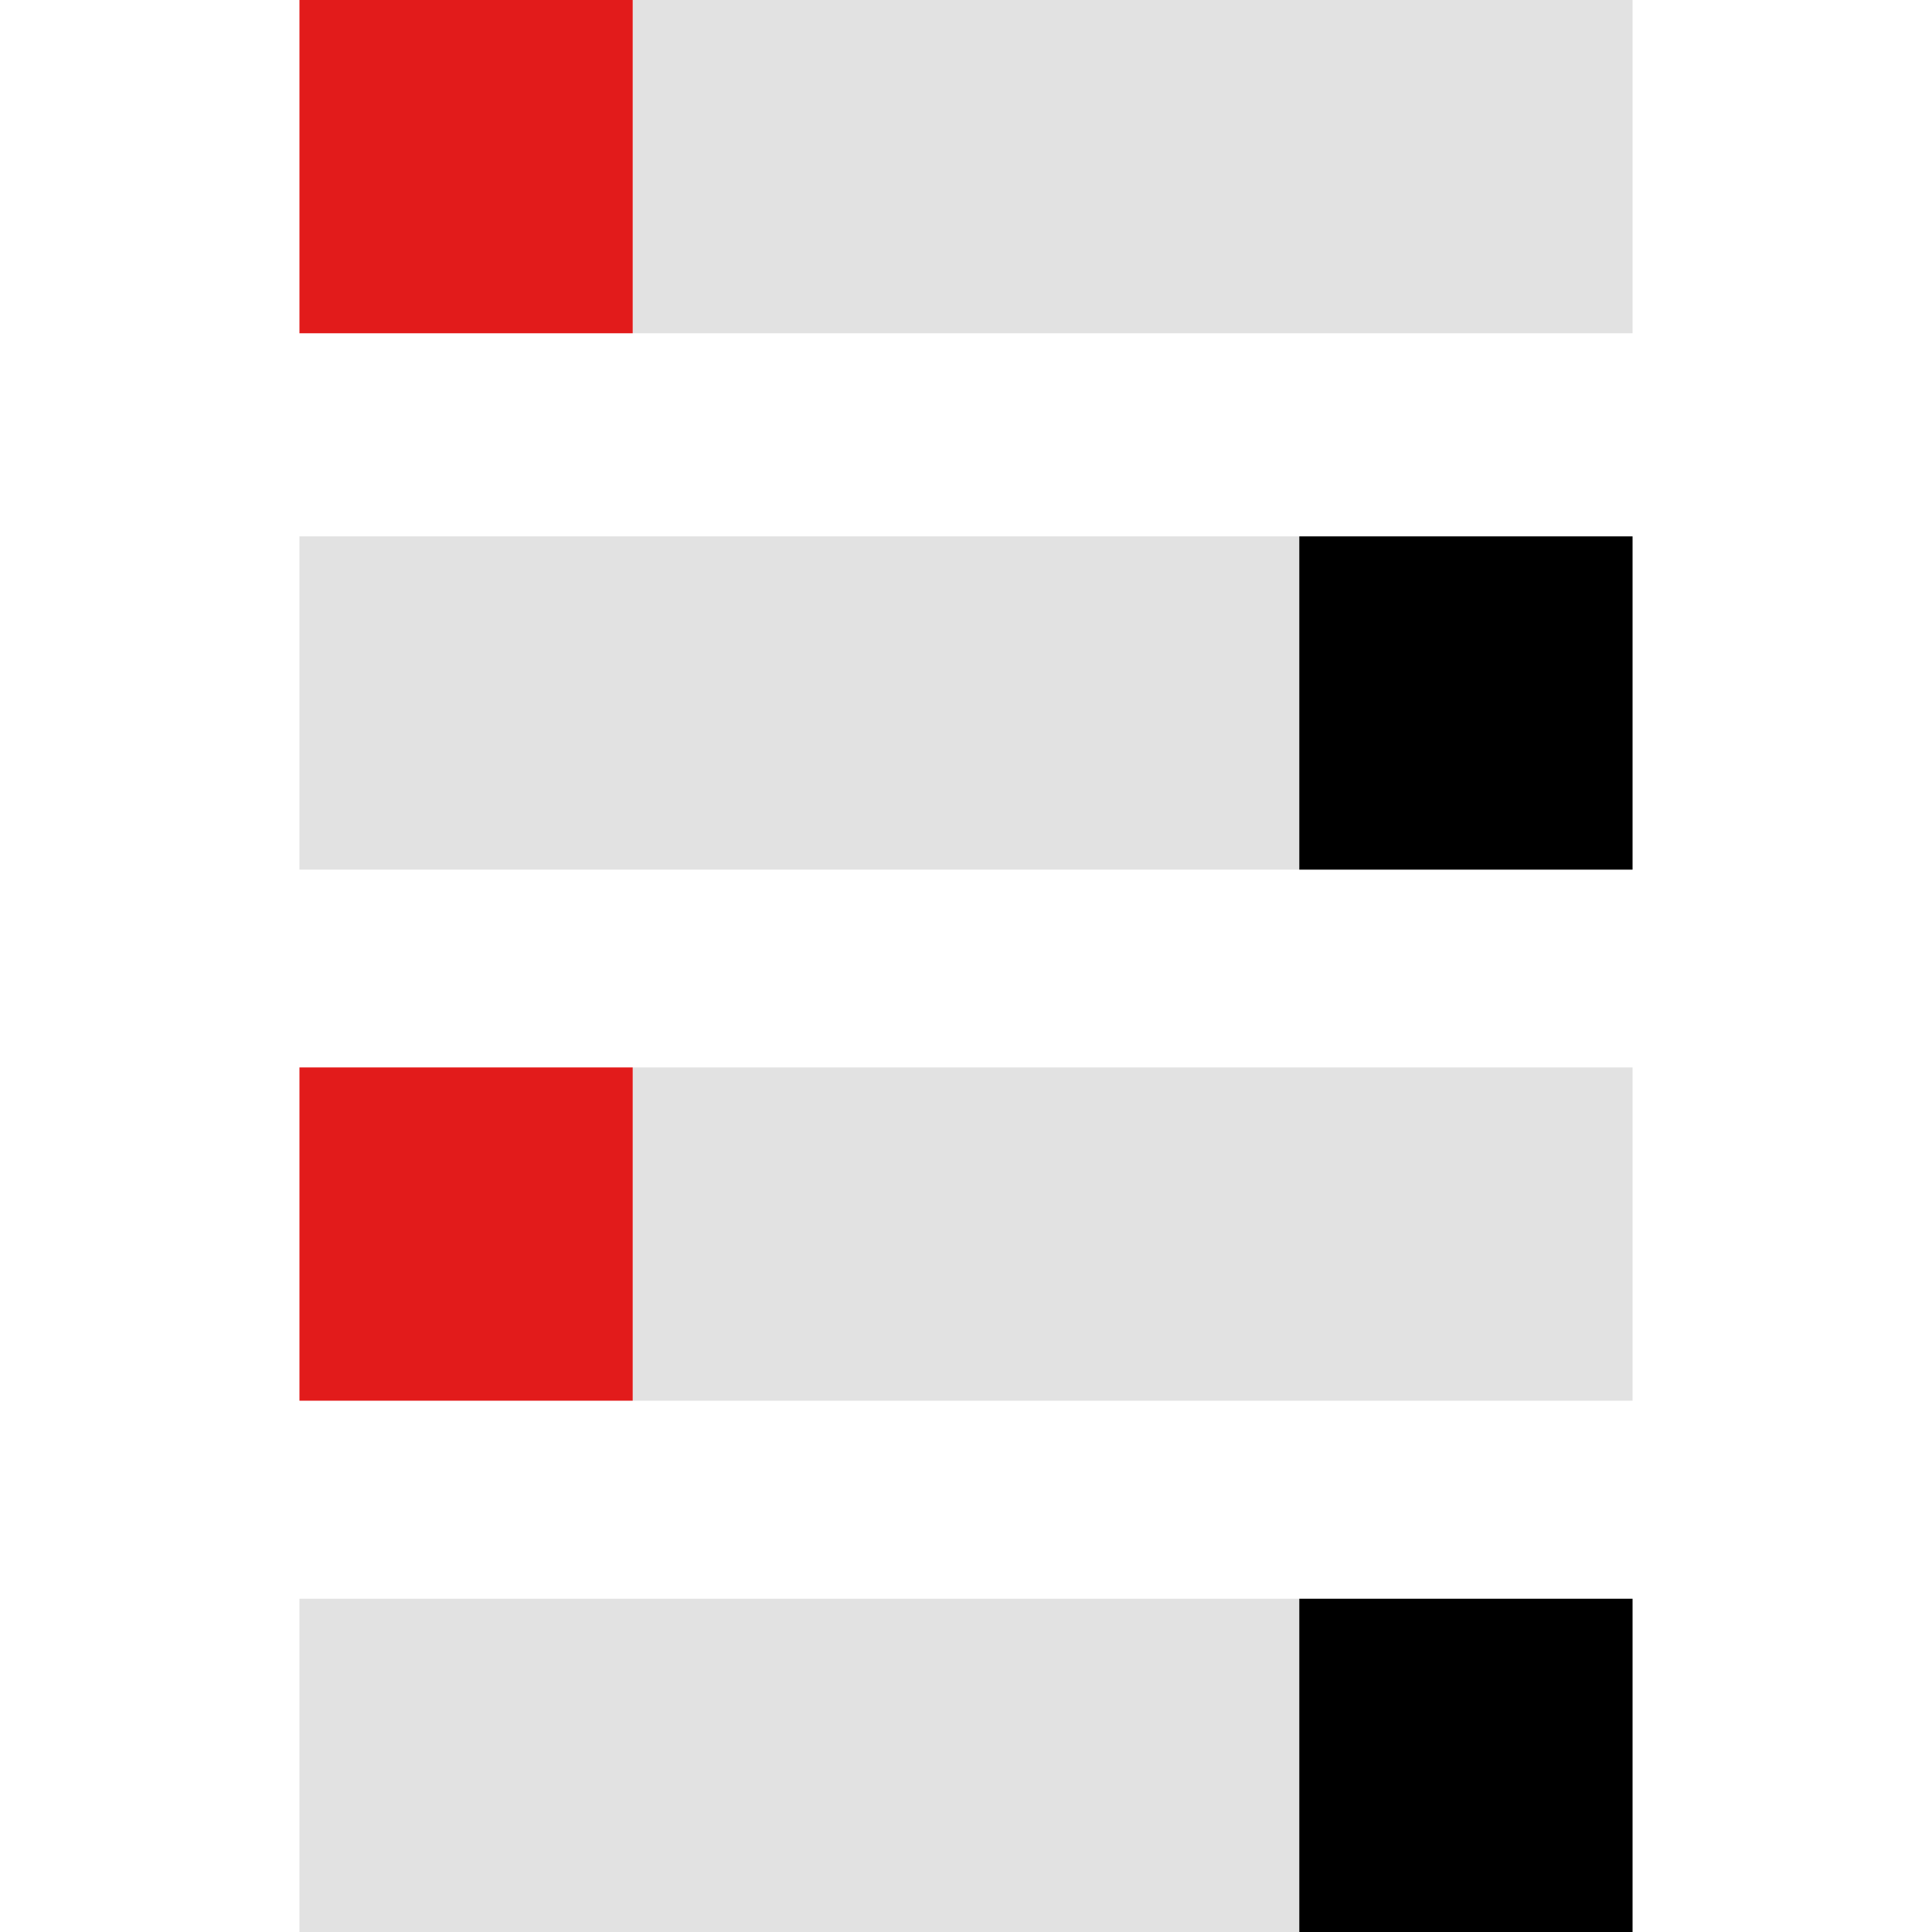 <?xml version="1.0" encoding="iso-8859-1"?>
<!-- Generator: Adobe Illustrator 19.0.0, SVG Export Plug-In . SVG Version: 6.00 Build 0)  -->
<svg version="1.1" id="Layer_1" xmlns="http://www.w3.org/2000/svg" xmlns:xlink="http://www.w3.org/1999/xlink" x="0px" y="0px"
	 viewBox="0 0 512 512" style="enable-background:new 0 0 512 512;" xml:space="preserve">
<rect x="167.684" style="fill:#E2E2E2;" width="264.96" height="88.32"/>
<rect x="79.356" style="fill:#E21B1B;" width="88.32" height="88.32"/>
<rect x="79.356" y="142.144" style="fill:#E2E2E2;" width="264.96" height="88.32"/>
<rect x="344.324" y="142.144" width="88.32" height="88.32"/>
<rect x="167.684" y="282.88" style="fill:#E2E2E2;" width="264.96" height="88.32"/>
<rect x="79.356" y="282.88" style="fill:#E21B1B;" width="88.32" height="88.32"/>
<rect x="79.356" y="423.68" style="fill:#E2E2E2;" width="264.96" height="88.32"/>
<rect x="344.324" y="423.68" width="88.32" height="88.32"/>
<g>
</g>
<g>
</g>
<g>
</g>
<g>
</g>
<g>
</g>
<g>
</g>
<g>
</g>
<g>
</g>
<g>
</g>
<g>
</g>
<g>
</g>
<g>
</g>
<g>
</g>
<g>
</g>
<g>
</g>
</svg>
